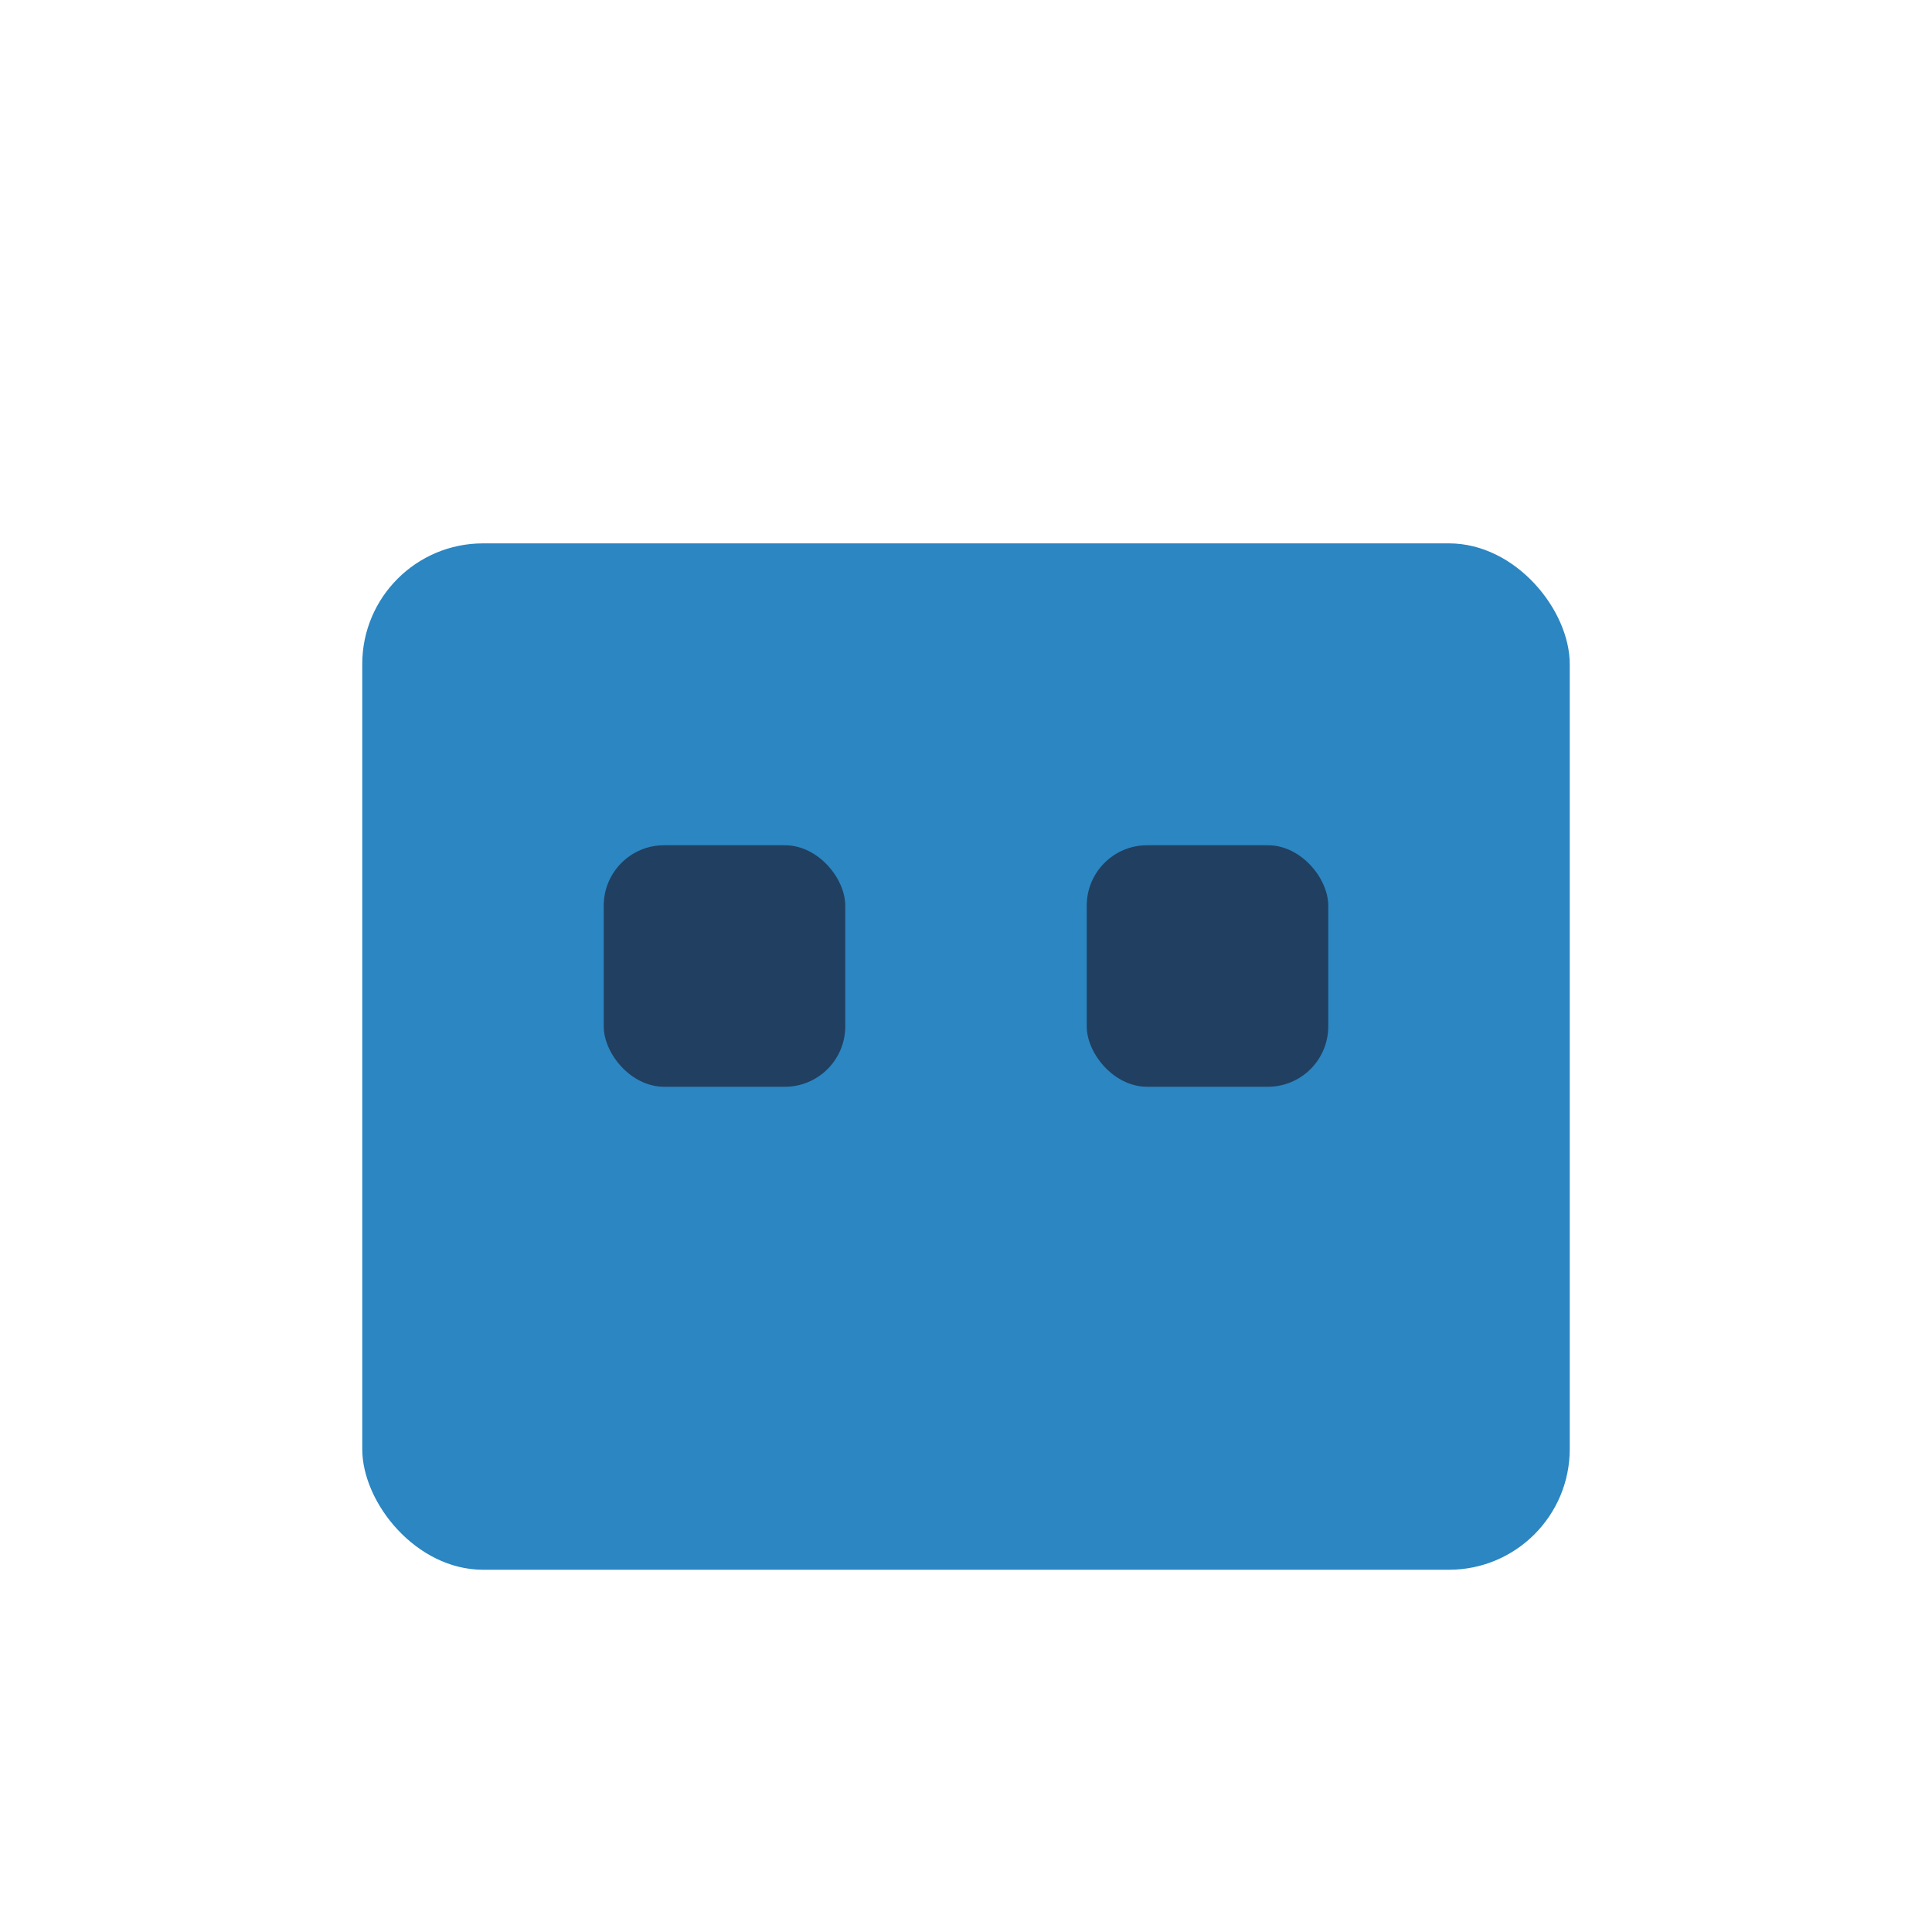 <?xml version="1.0" encoding="UTF-8"?>
<svg xmlns="http://www.w3.org/2000/svg" width="32" height="32" viewBox="0 0 32 32"><rect x="6" y="9" width="20" height="17" rx="2" fill="#2B86C2"/><rect x="10" y="14" width="4" height="4" rx="1" fill="#213F60"/><rect x="18" y="14" width="4" height="4" rx="1" fill="#213F60"/></svg>